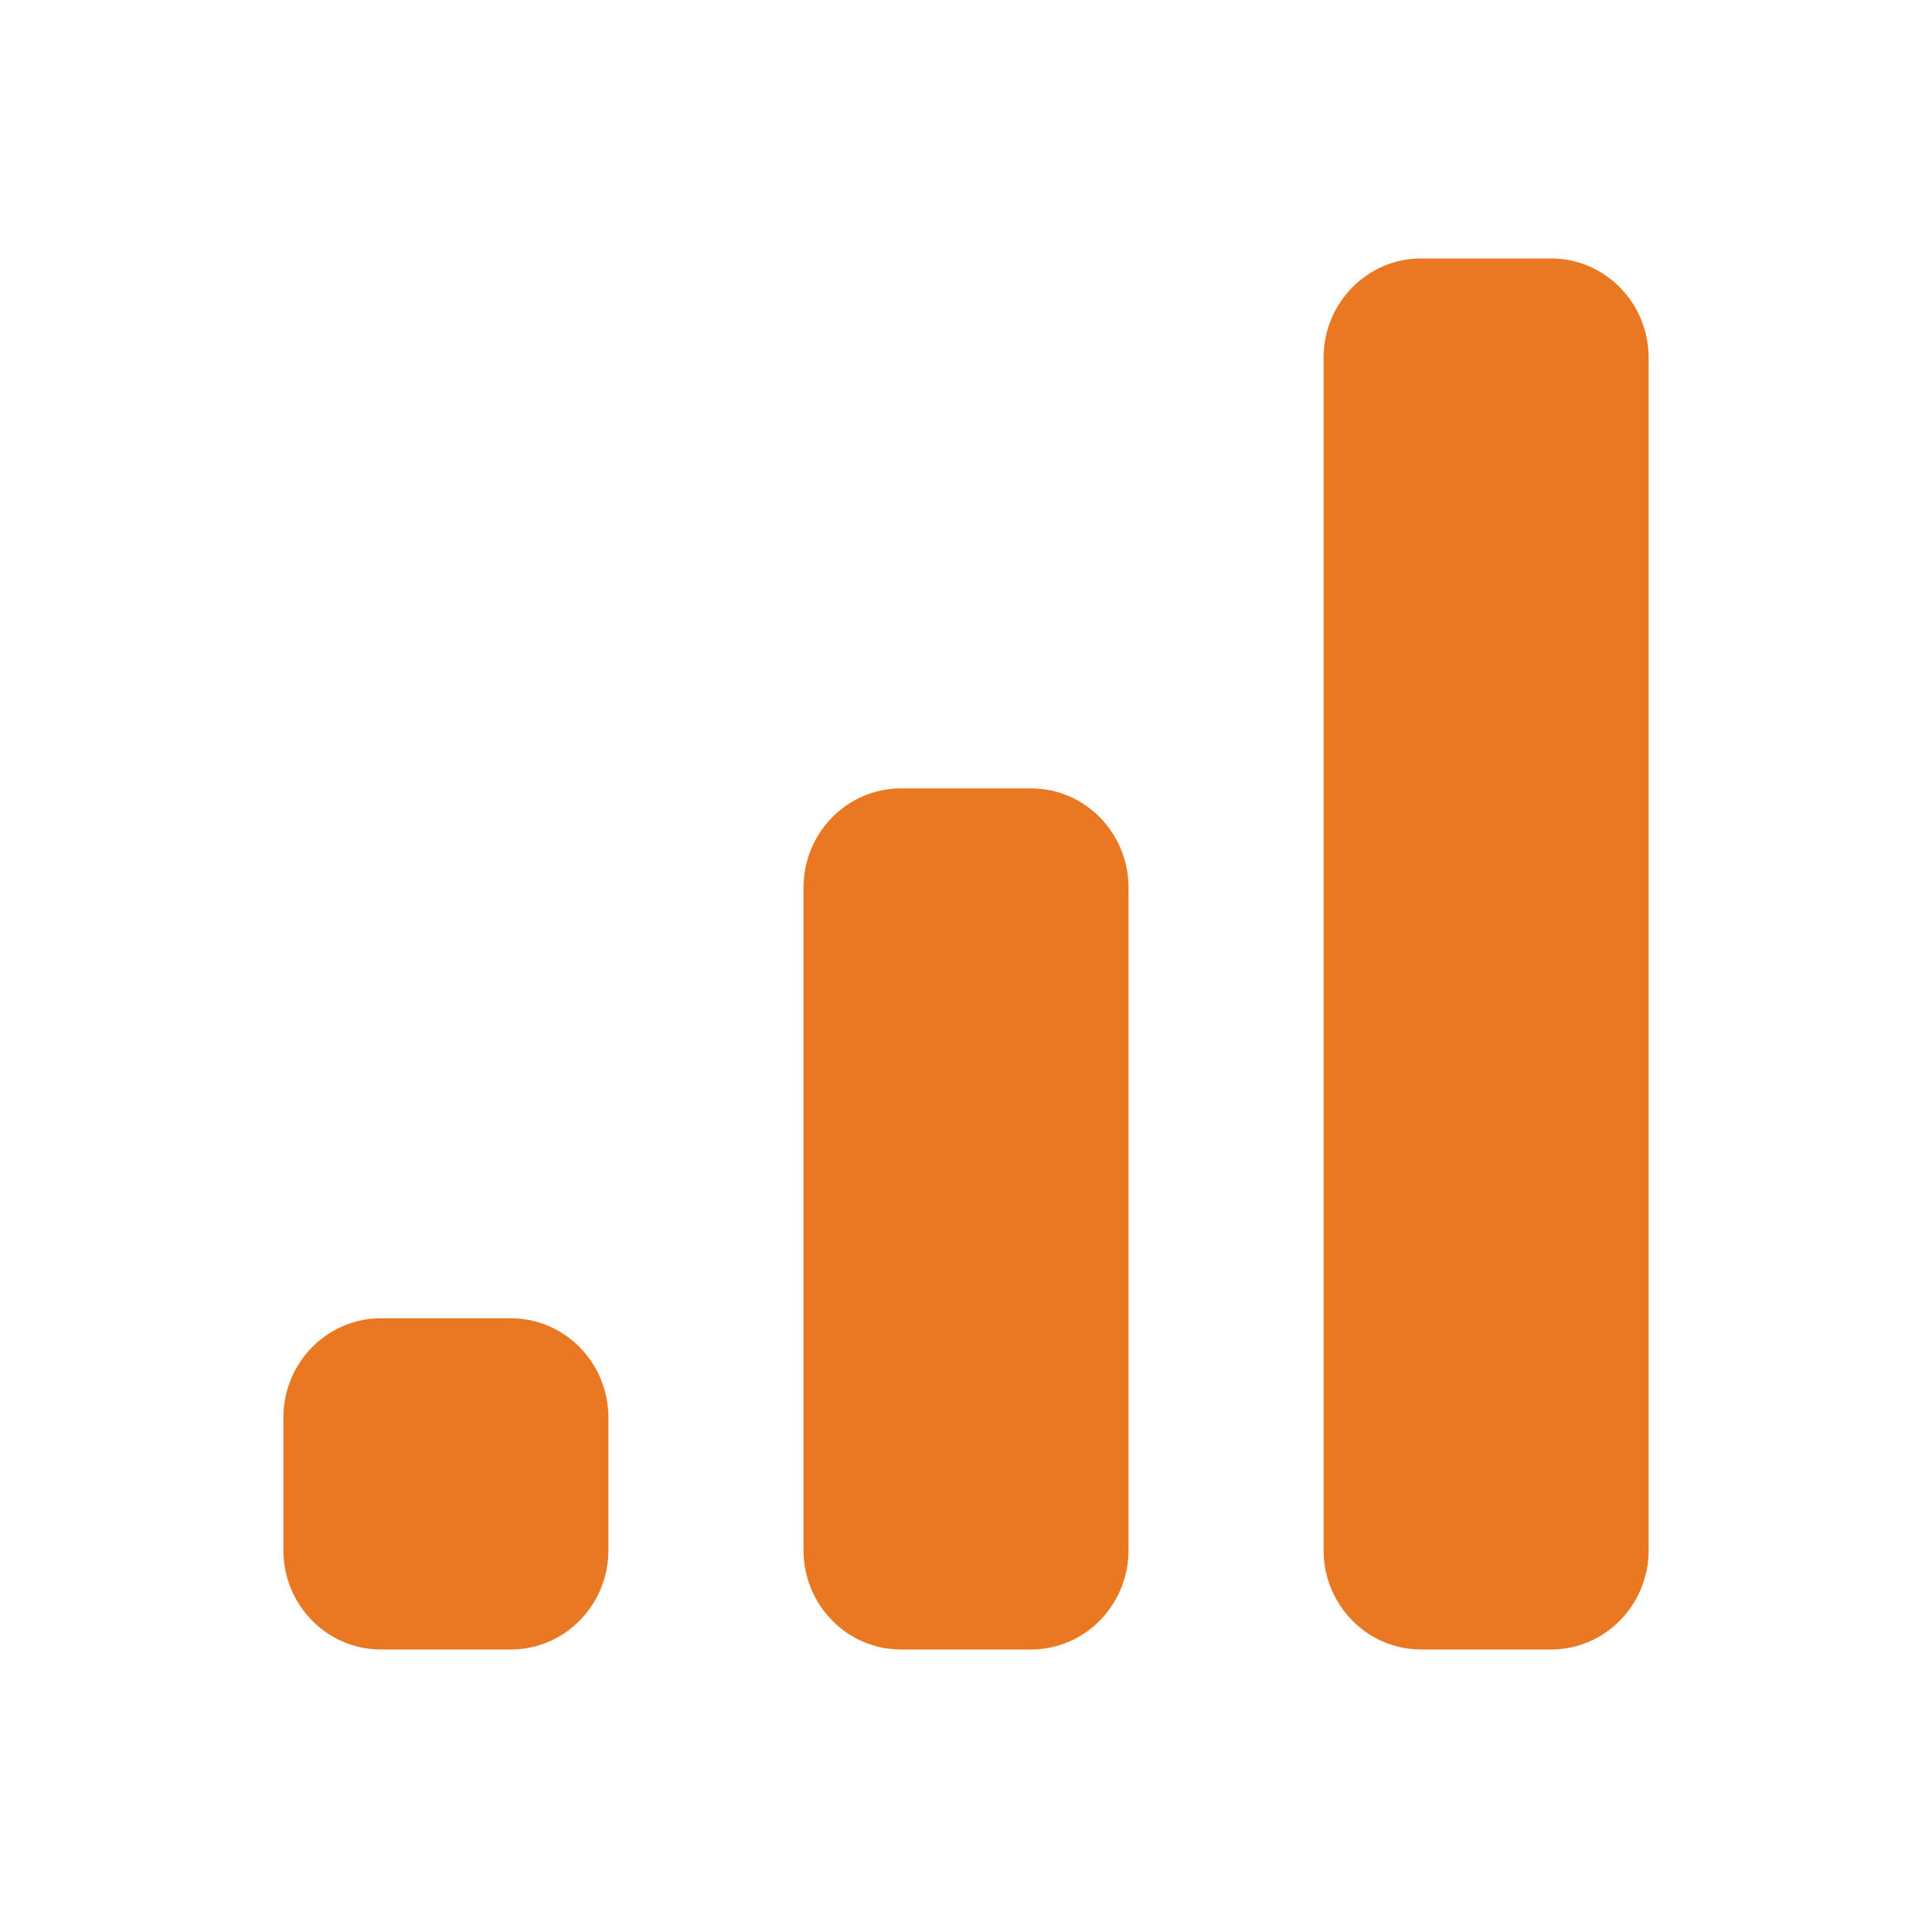 <svg width="75" height="75" viewBox="0 0 75 75" fill="none" xmlns="http://www.w3.org/2000/svg">
<g clip-path="url(#clip0_3248_56074)">
<path d="M19.833 51.176H14.786C12.695 51.176 11 52.903 11 55.033V60.176C11 62.306 12.695 64.033 14.786 64.033H19.833C21.924 64.033 23.619 62.306 23.619 60.176V55.033C23.619 52.903 21.924 51.176 19.833 51.176Z" fill="#EA7823"/>
<path d="M40.025 30.605H34.977C32.886 30.605 31.191 32.332 31.191 34.462V60.176C31.191 62.306 32.886 64.033 34.977 64.033H40.025C42.115 64.033 43.81 62.306 43.81 60.176V34.462C43.81 32.332 42.115 30.605 40.025 30.605Z" fill="#EA7823"/>
<path d="M60.214 10.033H55.167C53.076 10.033 51.381 11.76 51.381 13.89V60.176C51.381 62.306 53.076 64.033 55.167 64.033H60.214C62.305 64.033 64 62.306 64 60.176V13.89C64 11.76 62.305 10.033 60.214 10.033Z" fill="#EA7823"/>
</g>
<defs>
<clipPath id="clip0_3248_56074">
<rect width="53" height="54" fill="white" transform="translate(11 10.033)"/>
</clipPath>
</defs>
</svg>
